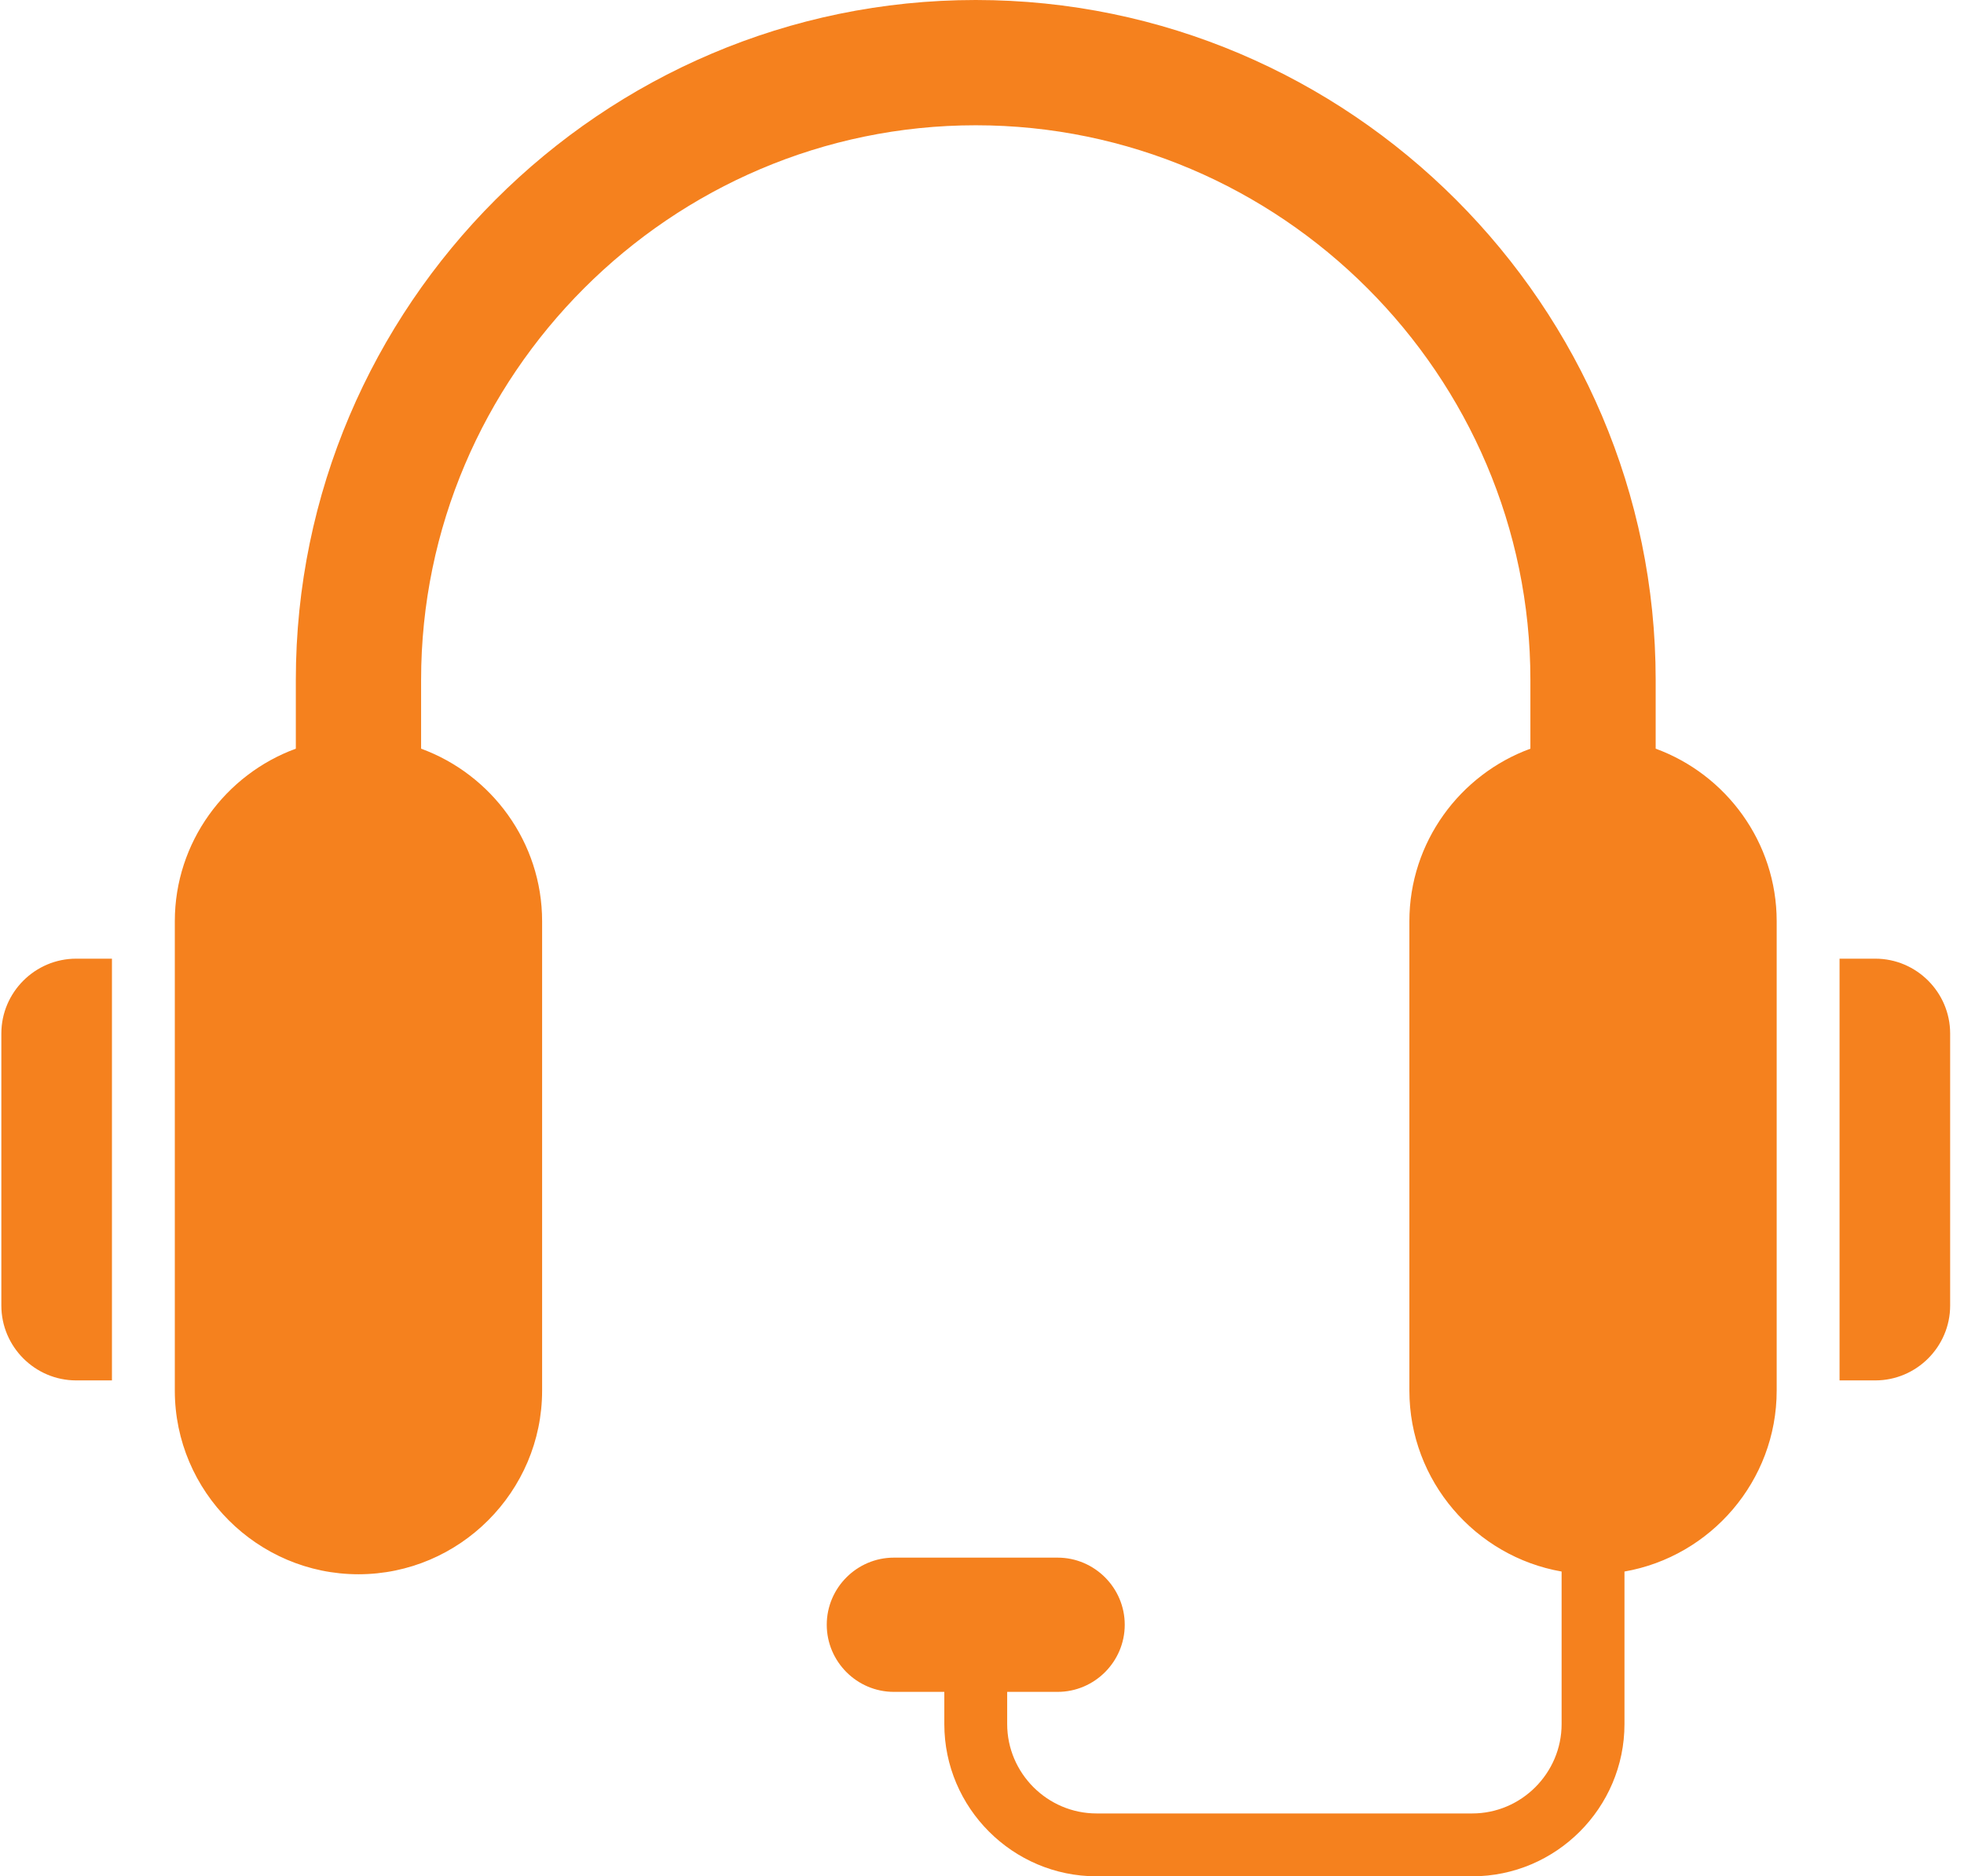<svg width="112" height="107" viewBox="0 0 112 107" fill="none" xmlns="http://www.w3.org/2000/svg">
<path fill-rule="evenodd" clip-rule="evenodd" d="M92.638 89.62V98.319C92.638 100.708 91.661 102.879 90.089 104.451C88.516 106.024 86.346 107 83.956 107H62.532C60.143 107 57.972 106.024 56.4 104.451C54.827 102.879 53.851 100.708 53.851 98.319V96.482H50.974C48.869 96.482 47.147 94.759 47.147 92.654C47.147 90.549 48.869 88.827 50.974 88.827H60.312C62.417 88.827 64.14 90.549 64.14 92.654C64.14 94.76 62.417 96.482 60.312 96.482H57.436V98.319C57.436 99.718 58.01 100.992 58.934 101.917C59.859 102.841 61.133 103.415 62.532 103.415H83.956C85.356 103.415 86.63 102.841 87.554 101.917C88.479 100.992 89.053 99.718 89.053 98.319V89.62C84.139 88.763 80.372 84.451 80.372 79.302V52.537C80.372 48.029 83.258 44.163 87.273 42.695V38.774C87.273 30.079 83.714 22.172 77.979 16.438C72.245 10.703 64.338 7.144 55.644 7.144C46.949 7.144 39.042 10.703 33.308 16.438C27.573 22.172 24.014 30.079 24.014 38.774V42.695C28.029 44.163 30.915 48.029 30.915 52.537V79.302C30.915 85.062 26.203 89.775 20.442 89.775C14.682 89.775 9.969 85.062 9.969 79.302V52.537C9.969 48.029 12.855 44.163 16.87 42.695V38.774C16.87 28.107 21.231 18.413 28.257 11.387C35.283 4.361 44.977 0 55.643 0C66.31 0 76.004 4.361 83.03 11.387C90.056 18.413 94.417 28.107 94.417 38.774V42.695C98.433 44.163 101.318 48.029 101.318 52.537V79.302C101.318 84.451 97.552 88.763 92.638 89.62ZM106.943 54.67H104.903V78.72H106.943C109.289 78.72 111.21 76.8 111.21 74.453V58.937C111.21 56.59 109.289 54.67 106.943 54.67ZM4.344 54.67H6.384V78.72H4.344C1.997 78.72 0.077 76.8 0.077 74.453V58.937C0.077 56.59 1.997 54.67 4.344 54.67Z" fill="#F5811E"/>
</svg>
